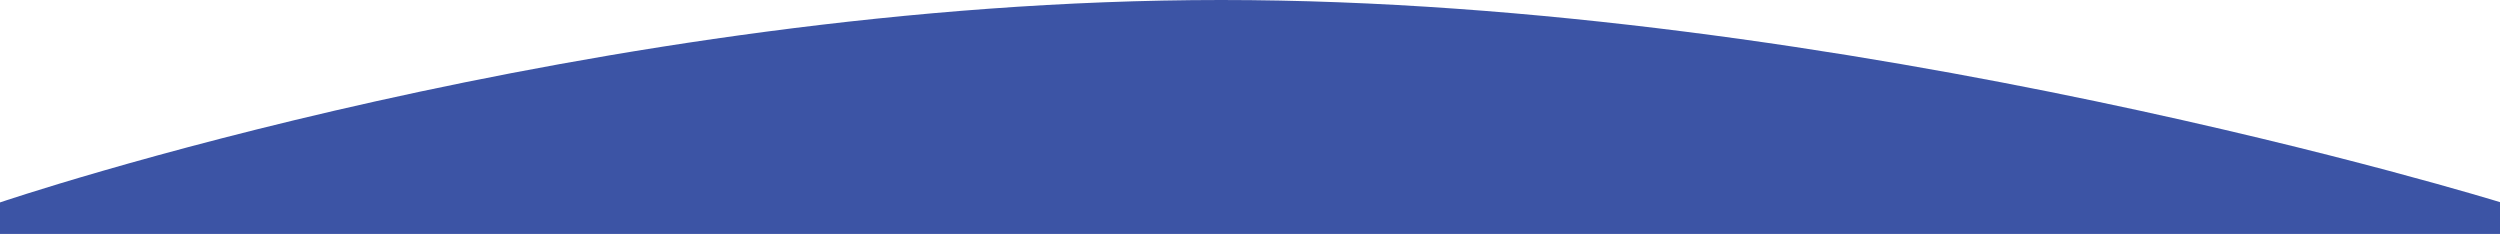 <?xml version="1.0" encoding="UTF-8"?> <svg xmlns="http://www.w3.org/2000/svg" version="1.2" viewBox="0 0 1603 150" width="1603" height="150"><title>TOP CURVE (1)-svg</title><style> .s0 { fill: #3c54a5 } </style><path id="TOP_CURVE" class="s0" d="m0 150.6v-20.8c0 0 382.1-129.8 783-129.8 400.9 0 820.6 129.8 820.6 129.8v20.8z"></path></svg> 